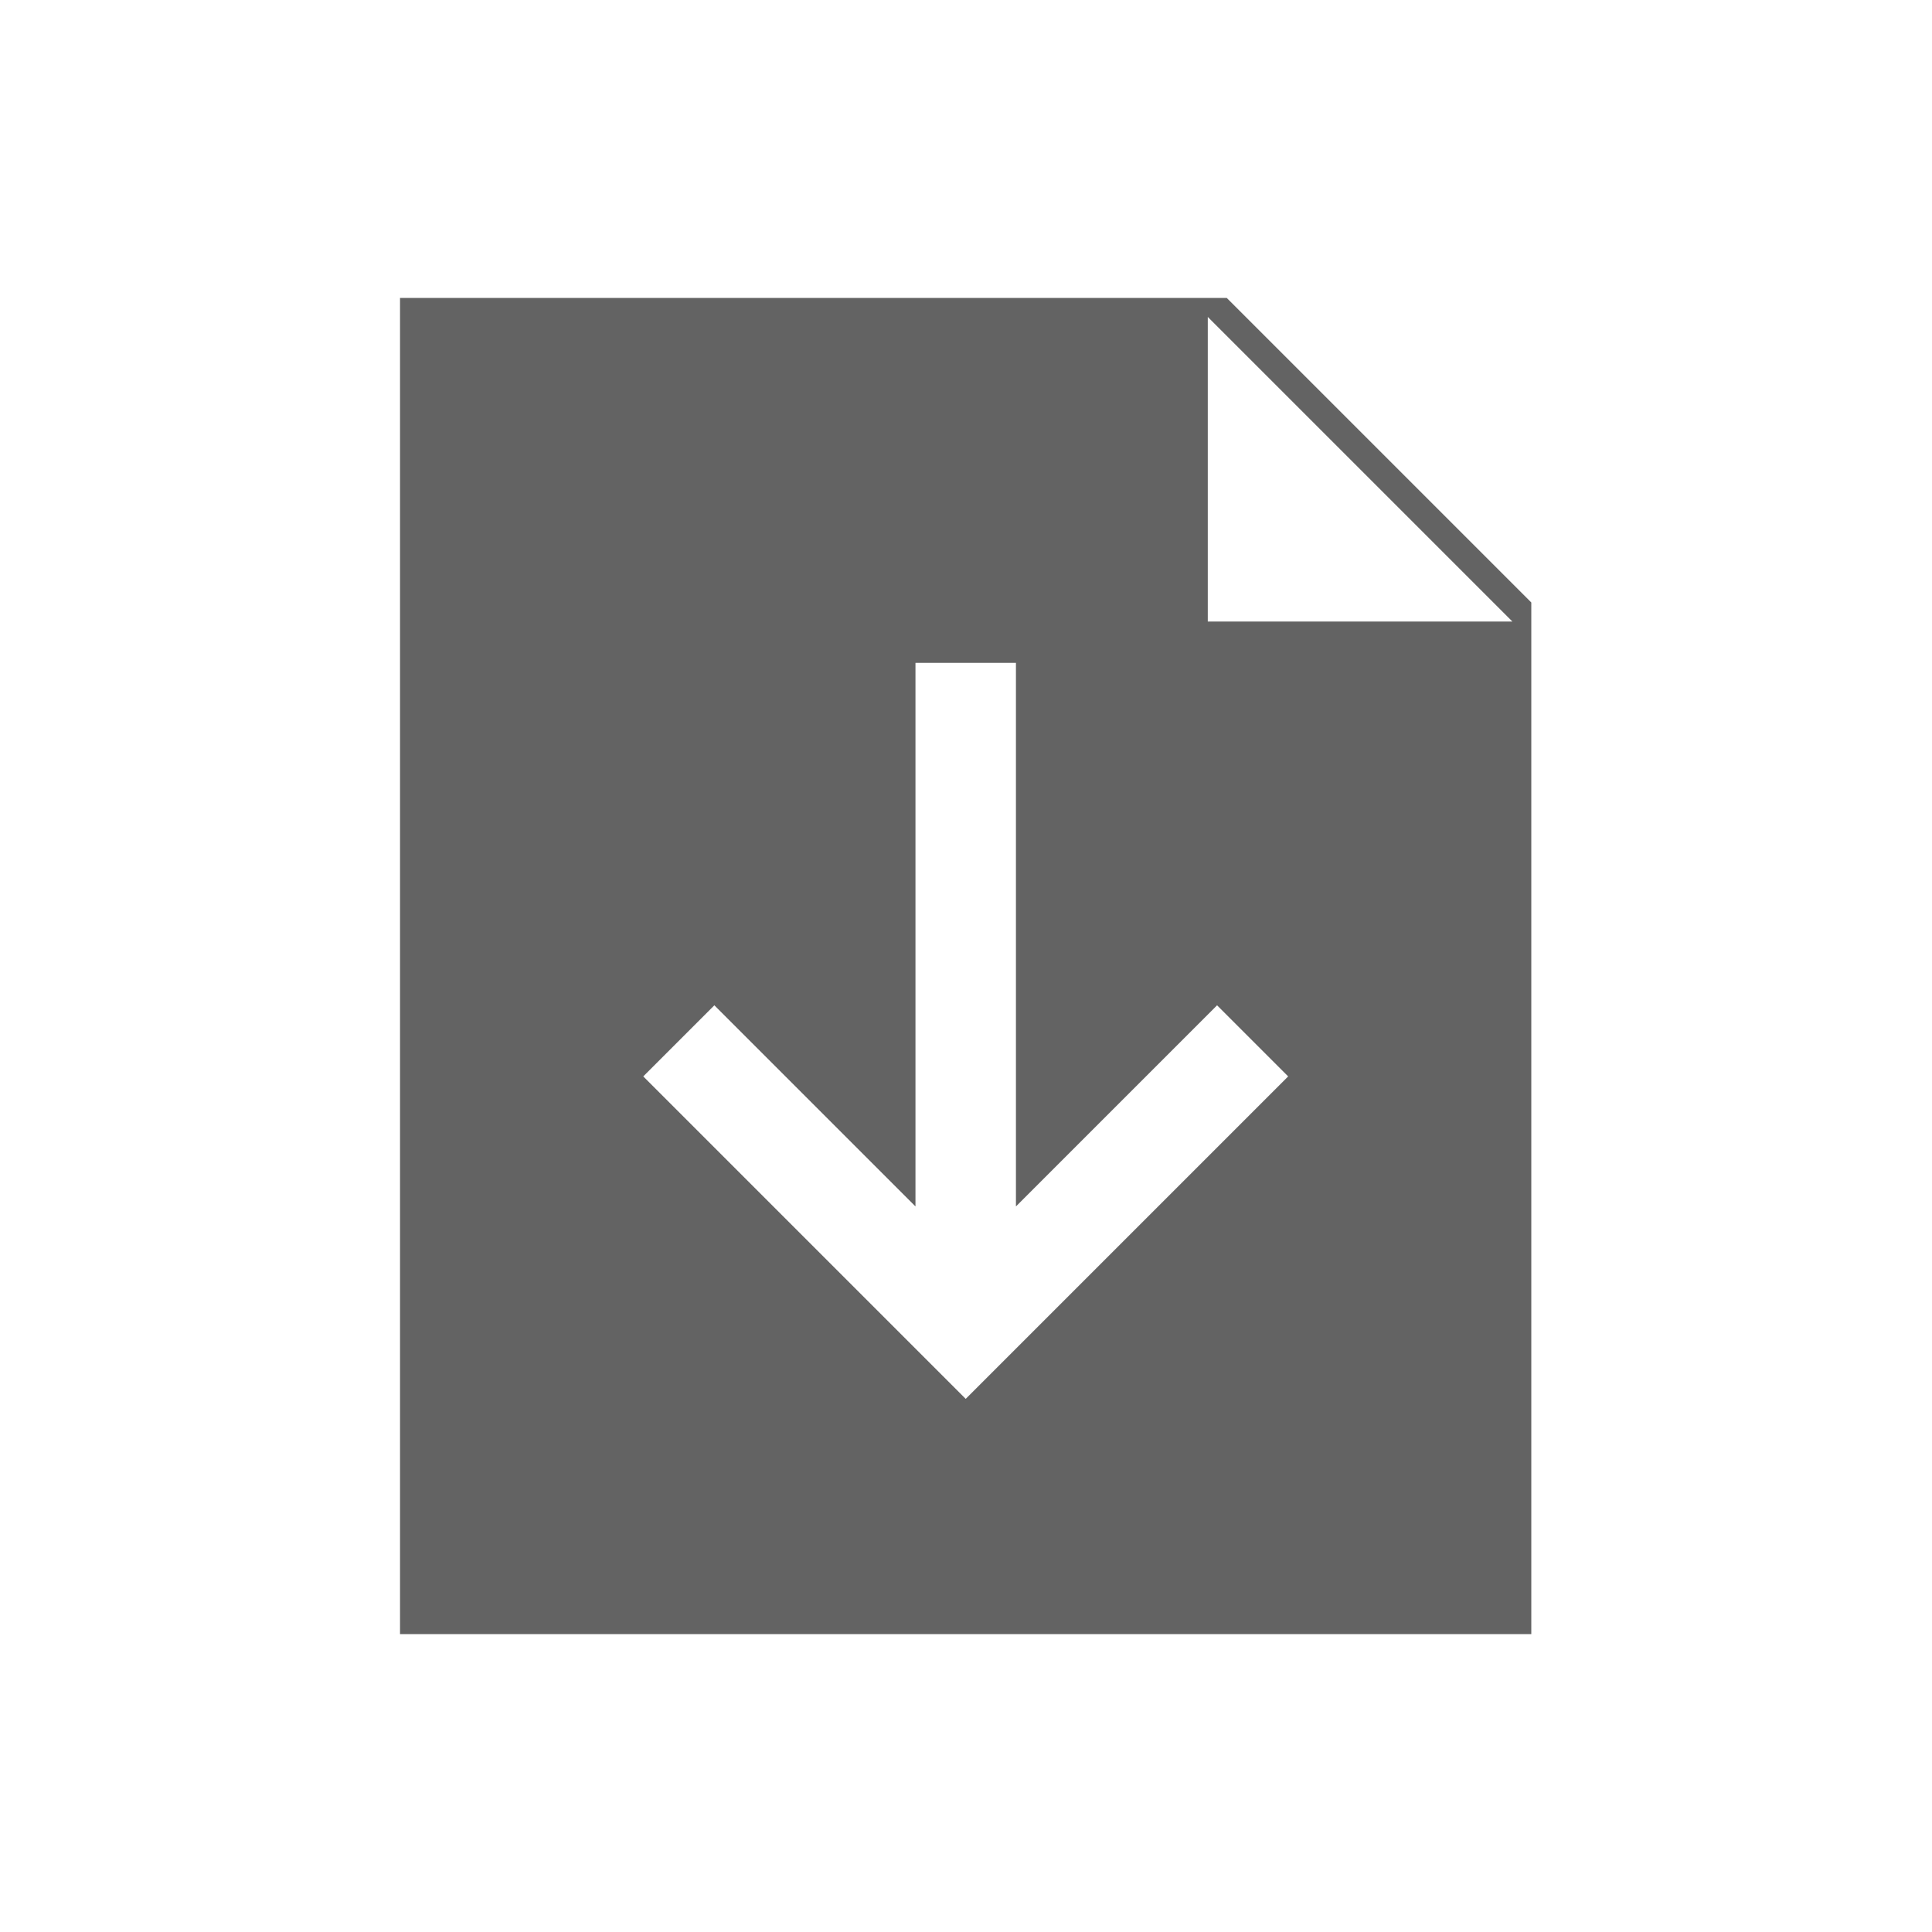 <?xml version="1.0" encoding="UTF-8"?><svg id="Vrstva_1" xmlns="http://www.w3.org/2000/svg" viewBox="0 0 200 200"><defs><style>.cls-1{fill:#636363;}</style></defs><path class="cls-1" d="M94.77,68.62h10.4v56.27l20.82-20.82,7.36,7.36-33.38,33.38-33.38-33.38,7.36-7.36,20.82,20.82v-56.27ZM125.03,32.81l31.53,31.53h-31.53v-31.53ZM41.41,30.85v138.31h117.11V62.37l-31.53-31.53H41.41Z"/></svg>